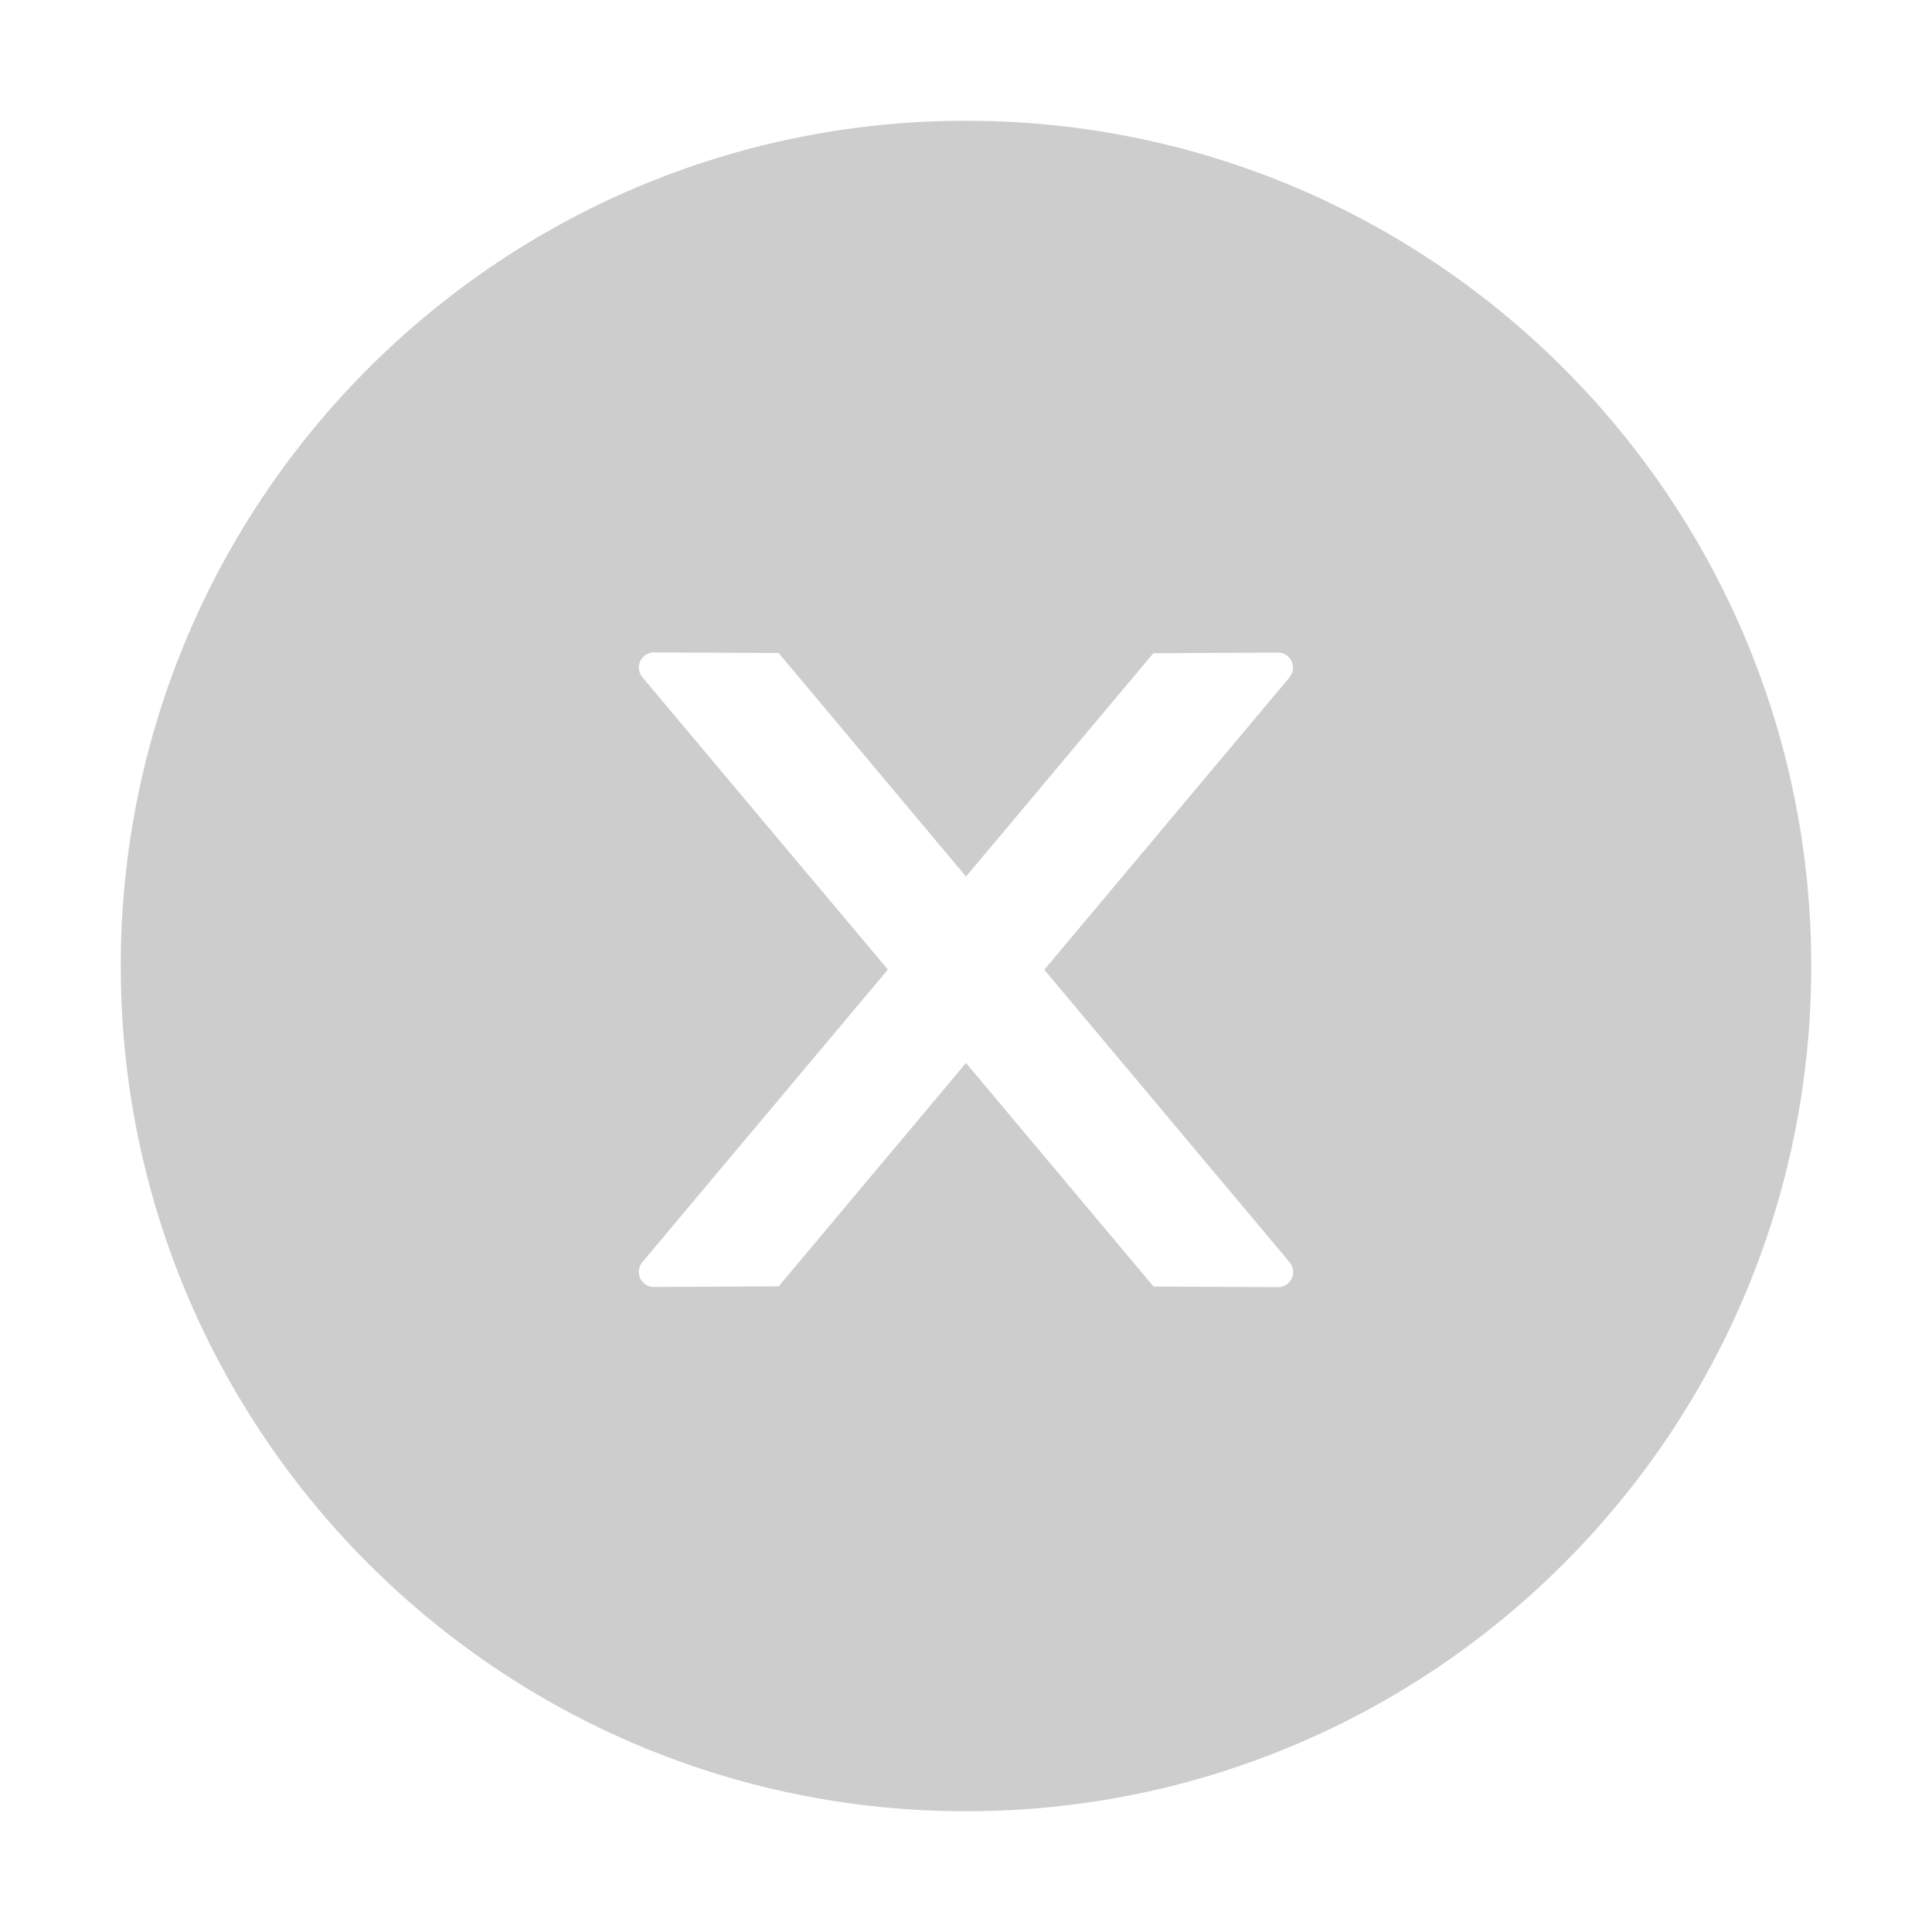 <?xml version="1.0" encoding="UTF-8"?>
<svg width="32px" height="32px" viewBox="0 0 32 32" version="1.1" xmlns="http://www.w3.org/2000/svg" xmlns:xlink="http://www.w3.org/1999/xlink">
    <title>close-circle-filled</title>
    <g id="内页" stroke="none" stroke-width="1" fill="none" fill-rule="evenodd" opacity="0.243">
        <g id="咨询/投诉/建议" transform="translate(-1232, -516)" fill-rule="nonzero">
            <g id="close-circle-filled" transform="translate(1232, 516)">
                <rect id="矩形" fill="#000000" opacity="0" x="0" y="0" width="32" height="32"></rect>
                <path d="M16,2 C8.269,2 2,8.269 2,16 C2,23.731 8.269,30 16,30 C23.731,30 30,23.731 30,16 C30,8.269 23.731,2 16,2 Z M21.169,21.319 L19.106,21.309 L16,17.606 L12.897,21.306 L10.831,21.316 C10.694,21.316 10.581,21.206 10.581,21.066 C10.581,21.006 10.603,20.95 10.641,20.903 L14.706,16.059 L10.641,11.219 C10.603,11.172 10.581,11.116 10.581,11.056 C10.581,10.919 10.694,10.806 10.831,10.806 L12.897,10.816 L16,14.519 L19.103,10.819 L21.166,10.809 C21.303,10.809 21.416,10.919 21.416,11.059 C21.416,11.119 21.394,11.175 21.356,11.222 L17.297,16.062 L21.359,20.906 C21.397,20.953 21.419,21.009 21.419,21.069 C21.419,21.206 21.306,21.319 21.169,21.319 Z" id="形状" fill="#333333"></path>
            </g>
        </g>
    </g>
</svg>